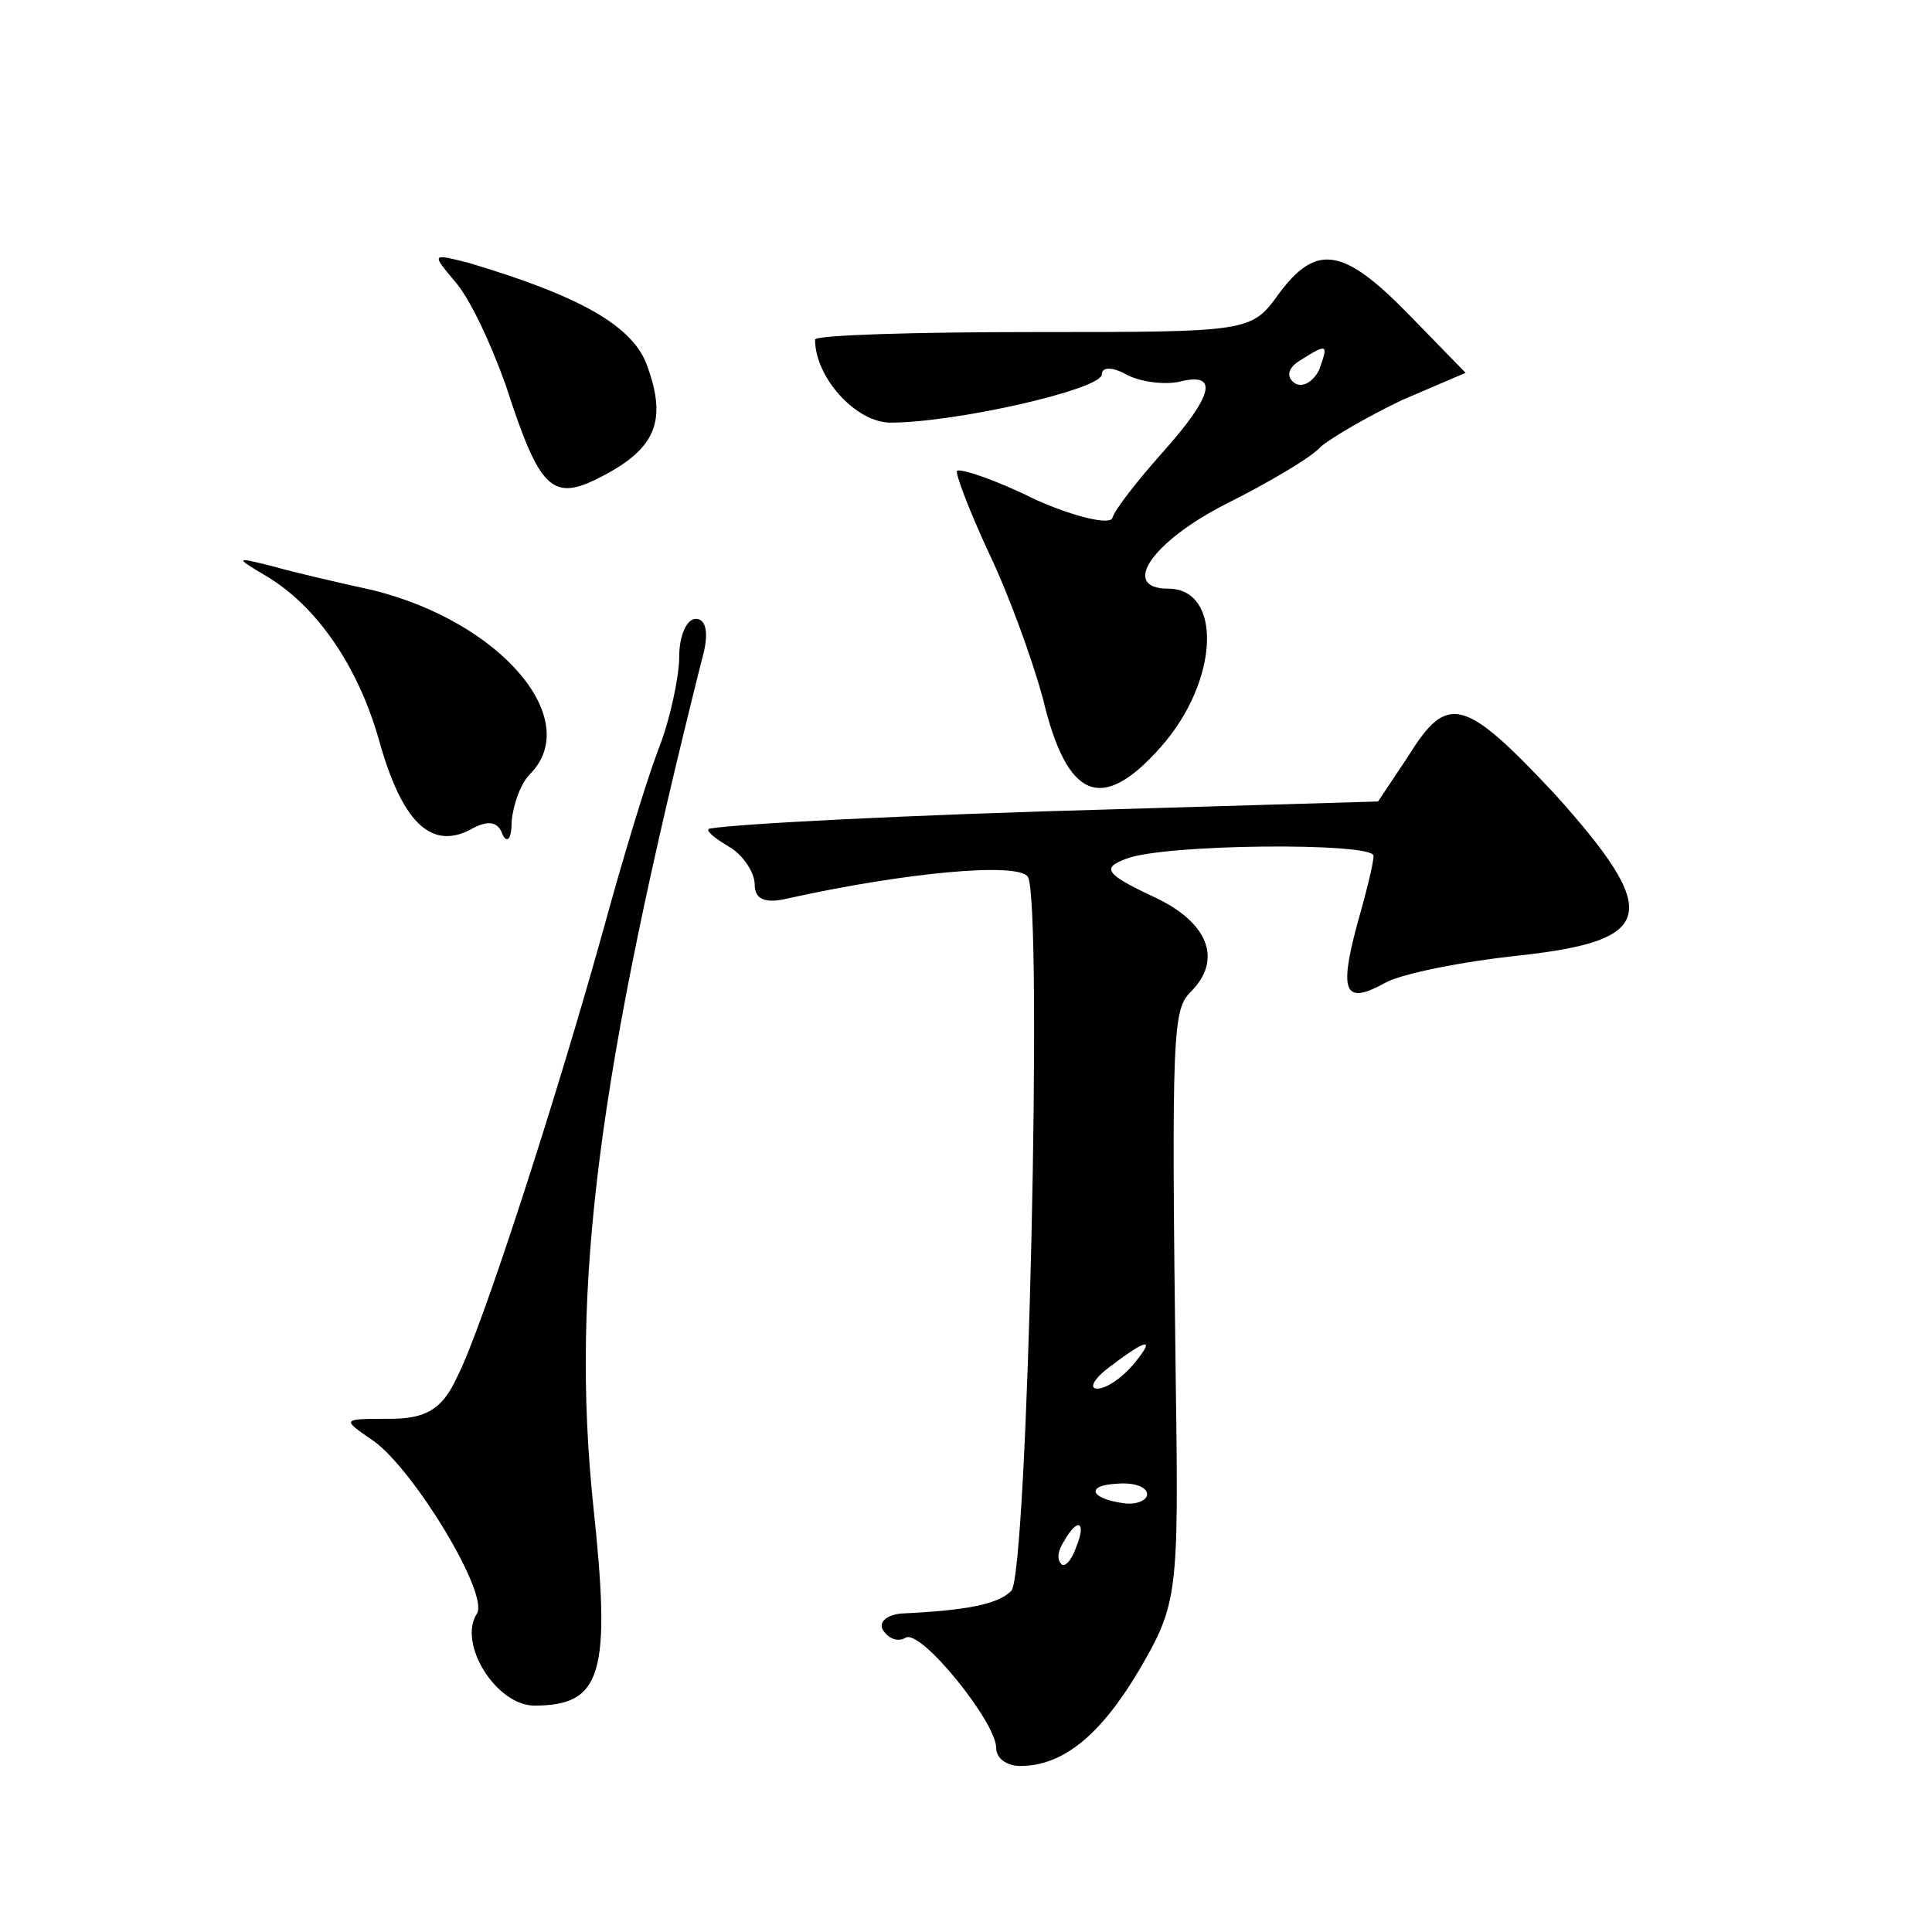 <?xml version="1.0" standalone="no"?>
<!DOCTYPE svg PUBLIC "-//W3C//DTD SVG 20010904//EN"
 "http://www.w3.org/TR/2001/REC-SVG-20010904/DTD/svg10.dtd">
<svg version="1.0" xmlns="http://www.w3.org/2000/svg"
 width="128pt" height="128pt" viewBox="0 0 128 128"
 preserveAspectRatio="xMidYMid meet">
<g transform="translate(0,128) scale(0.1,-0.1)"
fill="#0" stroke="none">
<path d="M301 1094 c10 -11 24 -41 34 -69 23 -71 31 -78 65 -60 34 18 42 36 29
72 -9 27 -45 47 -119 69 -24 6 -24 6 -9 -12z M847 1085 c-18 -25 -20 -25 -162 -25
-80 0 -145 -2 -145 -5 0 -25 27 -55 50 -55 43 0 140 22 140 32 0 5 7 5 16 0 9 -5
25 -7 35 -5 27 7 23 -9 -11 -47 -16 -18 -31 -37 -33 -43 -1 -5 -24 0 -51 12 -26
13 -50 21 -52 19 -1 -2 8 -26 21 -54 13 -27 29 -71 36 -97 16 -67 39 -76 78 -32
39 44 41 105 5 105 -32 0 -11 31 38 56 28 14 57 31 63 38 7 6 31 20 54 31 l42 18
-38 39 c-43 44 -61 47 -86 13z m27 -50 c-4 -8 -11 -12 -16 -9 -6 4 -5 10 3 15 19
12 19 11 13 -6z M177 898 c33 -20 60 -59 74 -108 15 -54 34 -73 60 -60 12 7 19
6 22 -3 3 -6 6 -3 6 9 1 11 6 25 12 31 36 36 -19 101 -104 122 -23 5 -53 12 -67
16 -24 6 -25 6 -3 -7z M450 845 c0 -13 -6 -42 -14 -62 -8 -21 -24 -74 -36 -118
-32 -115 -81 -266 -97 -297 -10 -22 -21 -28 -45 -28 -32 0 -32 0 -10 -15 27 -20
76 -101 68 -114 -13 -20 13 -61 38 -61 45 0 51 21 39 133 -15 145 3 285 72 560
5 17 3 27 -4 27 -6 0 -11 -11 -11 -25z M933 779 l-20 -30 -169 -5 c-148 -4 -258
-10 -274 -13 -3 -1 3 -6 13 -12 9 -5 17 -17 17 -25 0 -10 7 -13 23 -9 77 17 152
24 158 14 10 -17 0 -462 -11 -473 -9 -9 -30 -13 -73 -15 -10 -1 -15 -6 -12 -11
4 -6 10 -8 15 -5 10 6 60 -56 60 -73 0 -7 7 -12 16 -12 28 0 53 20 79 64 25 43
26 50 24 188 -3 236 -2 249 10 261 21 21 12 46 -25 63 -32 15 -34 19 -18 25 25
10 164 11 164 2 0 -5 -5 -25 -11 -46 -12 -45 -8 -53 19 -38 11 6 51 14 89 18 90
10 94 28 23 107 -60 64 -71 67 -97 25z m-183 -404 c-7 -8 -17 -15 -23 -15 -6 0
-2 7 9 15 25 19 30 19 14 0z m10 -85 c0 -4 -7 -7 -15 -6 -23 3 -26 12 -5 13 11
1 20 -2 20 -7z m-47 -35 c-3 -9 -8 -14 -10 -11 -3 3 -2 9 2 15 9 16 15 13 8 -4z"/>
</g>
</svg>
